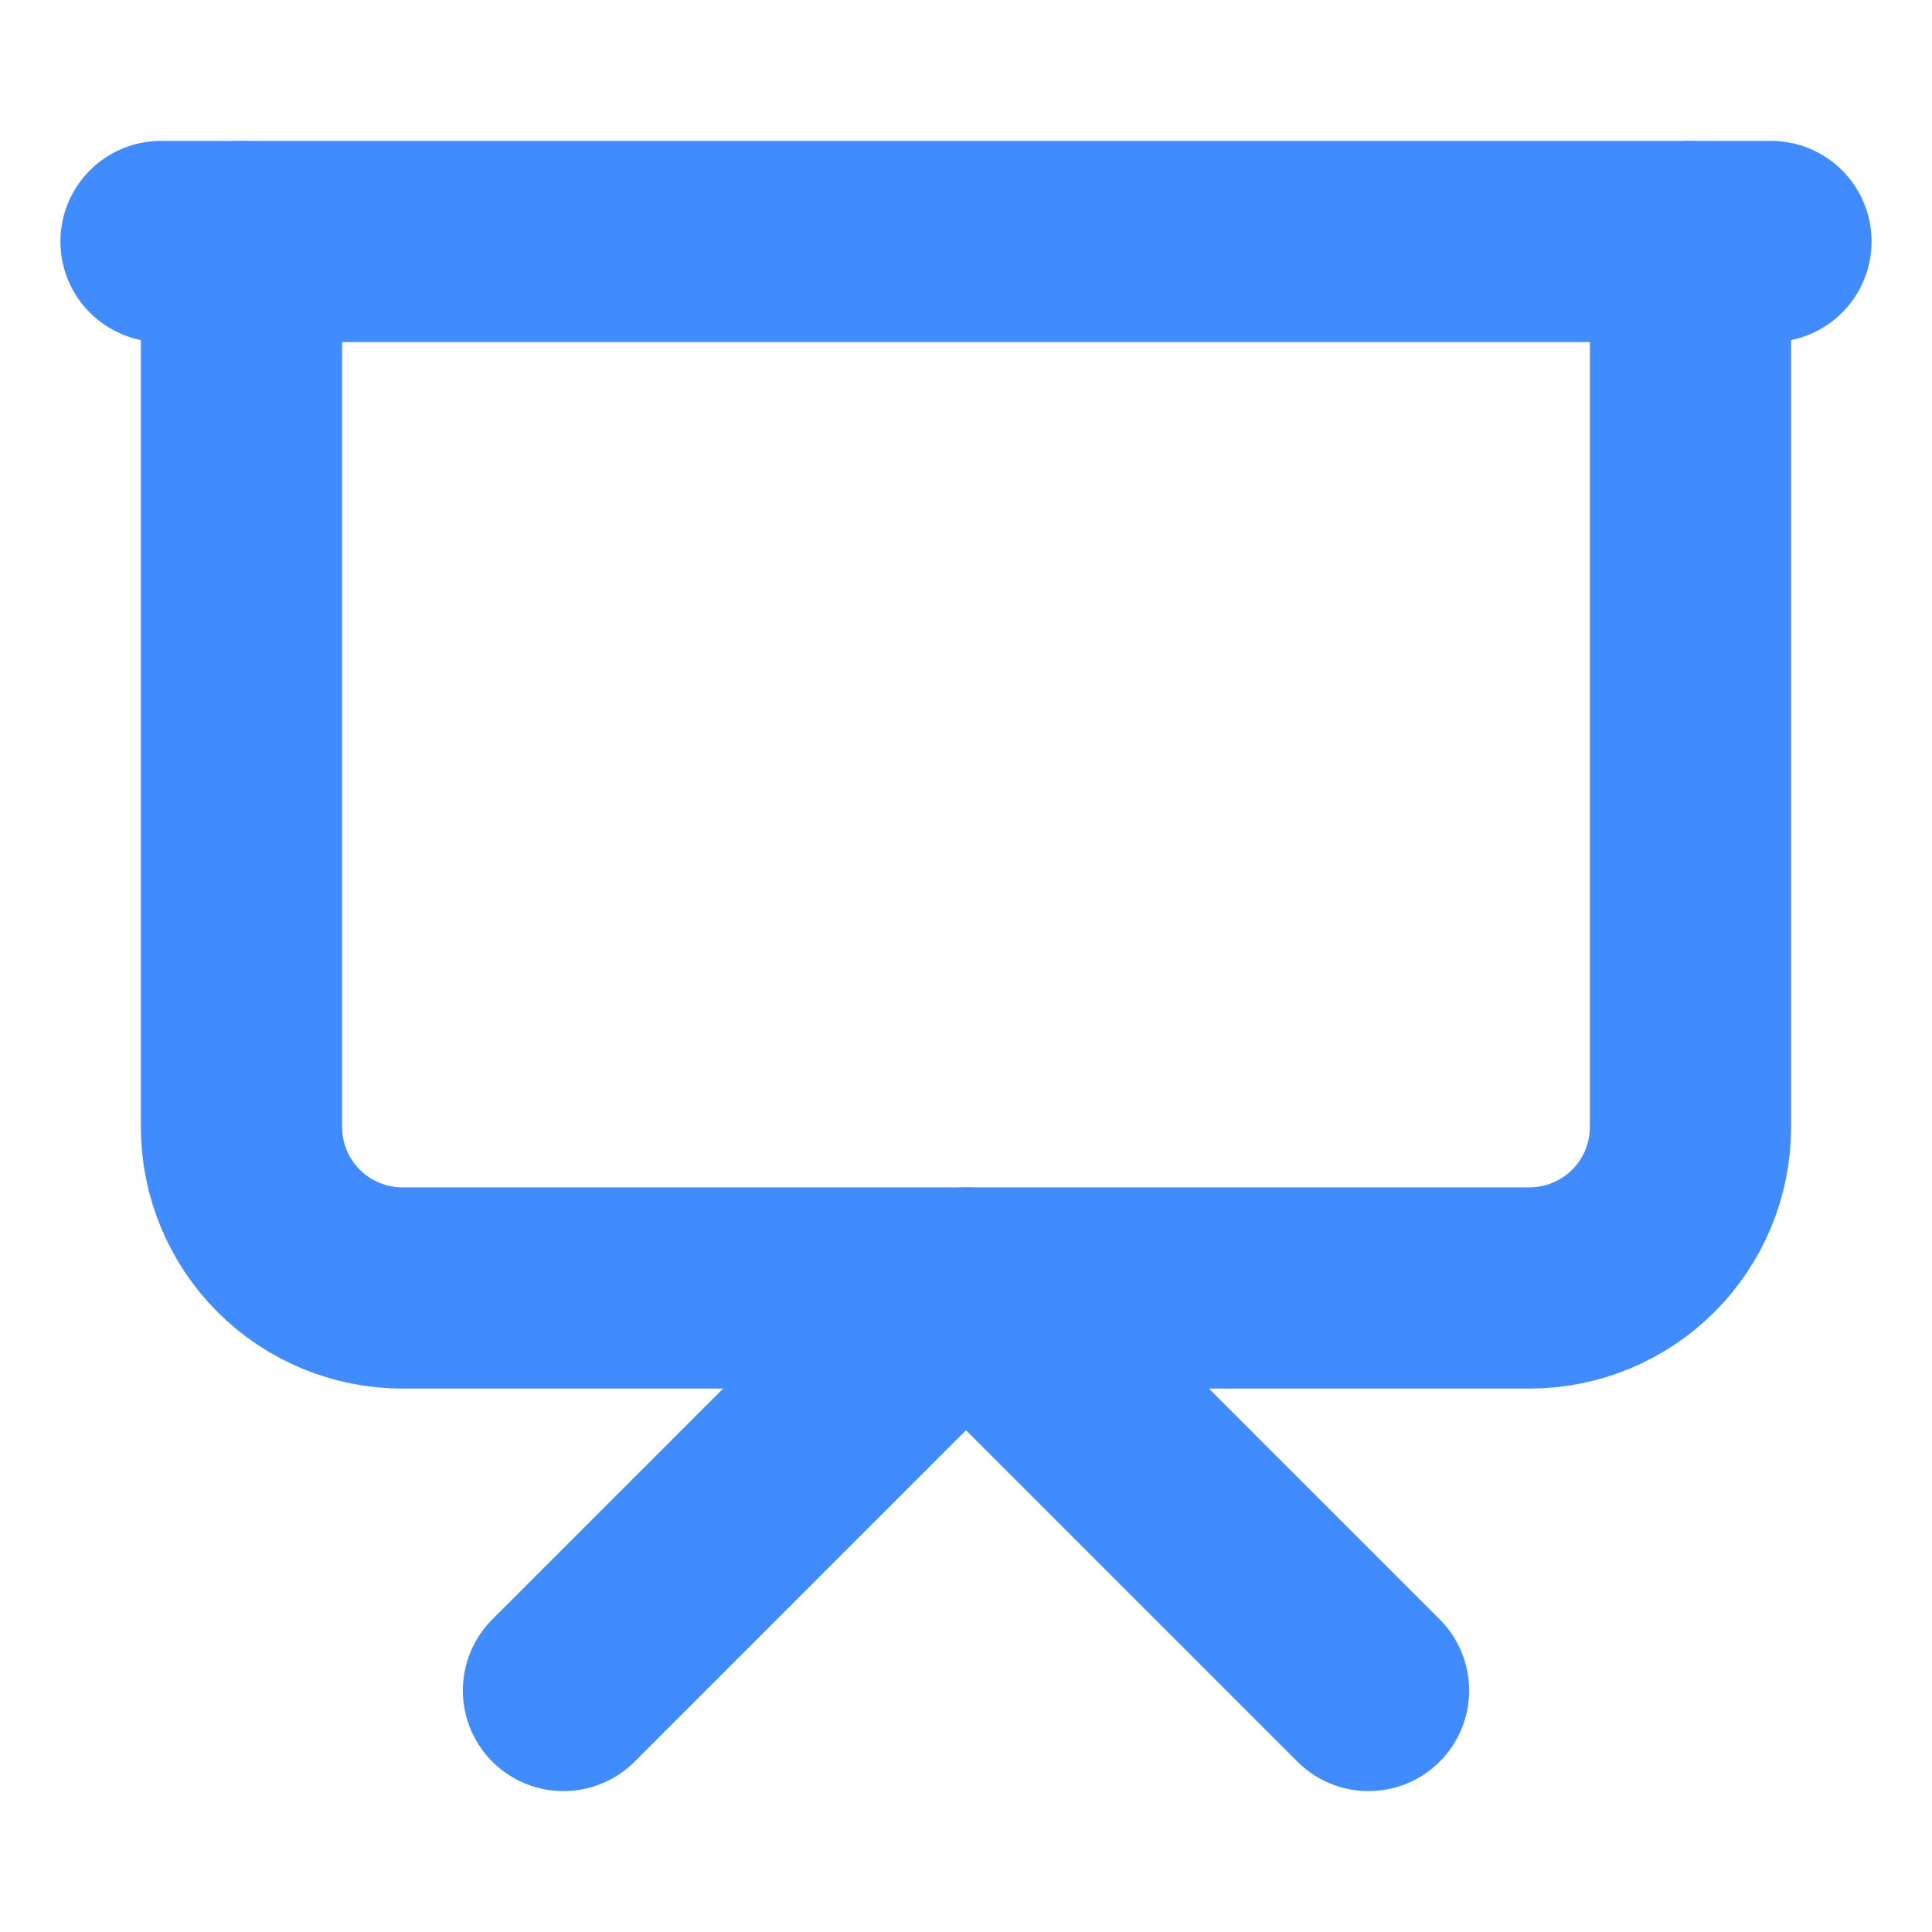 <svg width="20" height="20" viewBox="0 0 20 20" fill="none" xmlns="http://www.w3.org/2000/svg">
<path d="M1.667 2.5H18.333" stroke="#408CFF" stroke-width="2.083" stroke-linecap="round" stroke-linejoin="round"/>
<path d="M17.5 2.5V11.667C17.5 12.109 17.324 12.533 17.012 12.845C16.699 13.158 16.275 13.333 15.833 13.333H4.167C3.725 13.333 3.301 13.158 2.988 12.845C2.676 12.533 2.5 12.109 2.5 11.667V2.5" stroke="#408CFF" stroke-width="2.083" stroke-linecap="round" stroke-linejoin="round"/>
<path d="M5.833 17.5L10 13.333L14.167 17.5" stroke="#408CFF" stroke-width="2.083" stroke-linecap="round" stroke-linejoin="round"/>
</svg>
